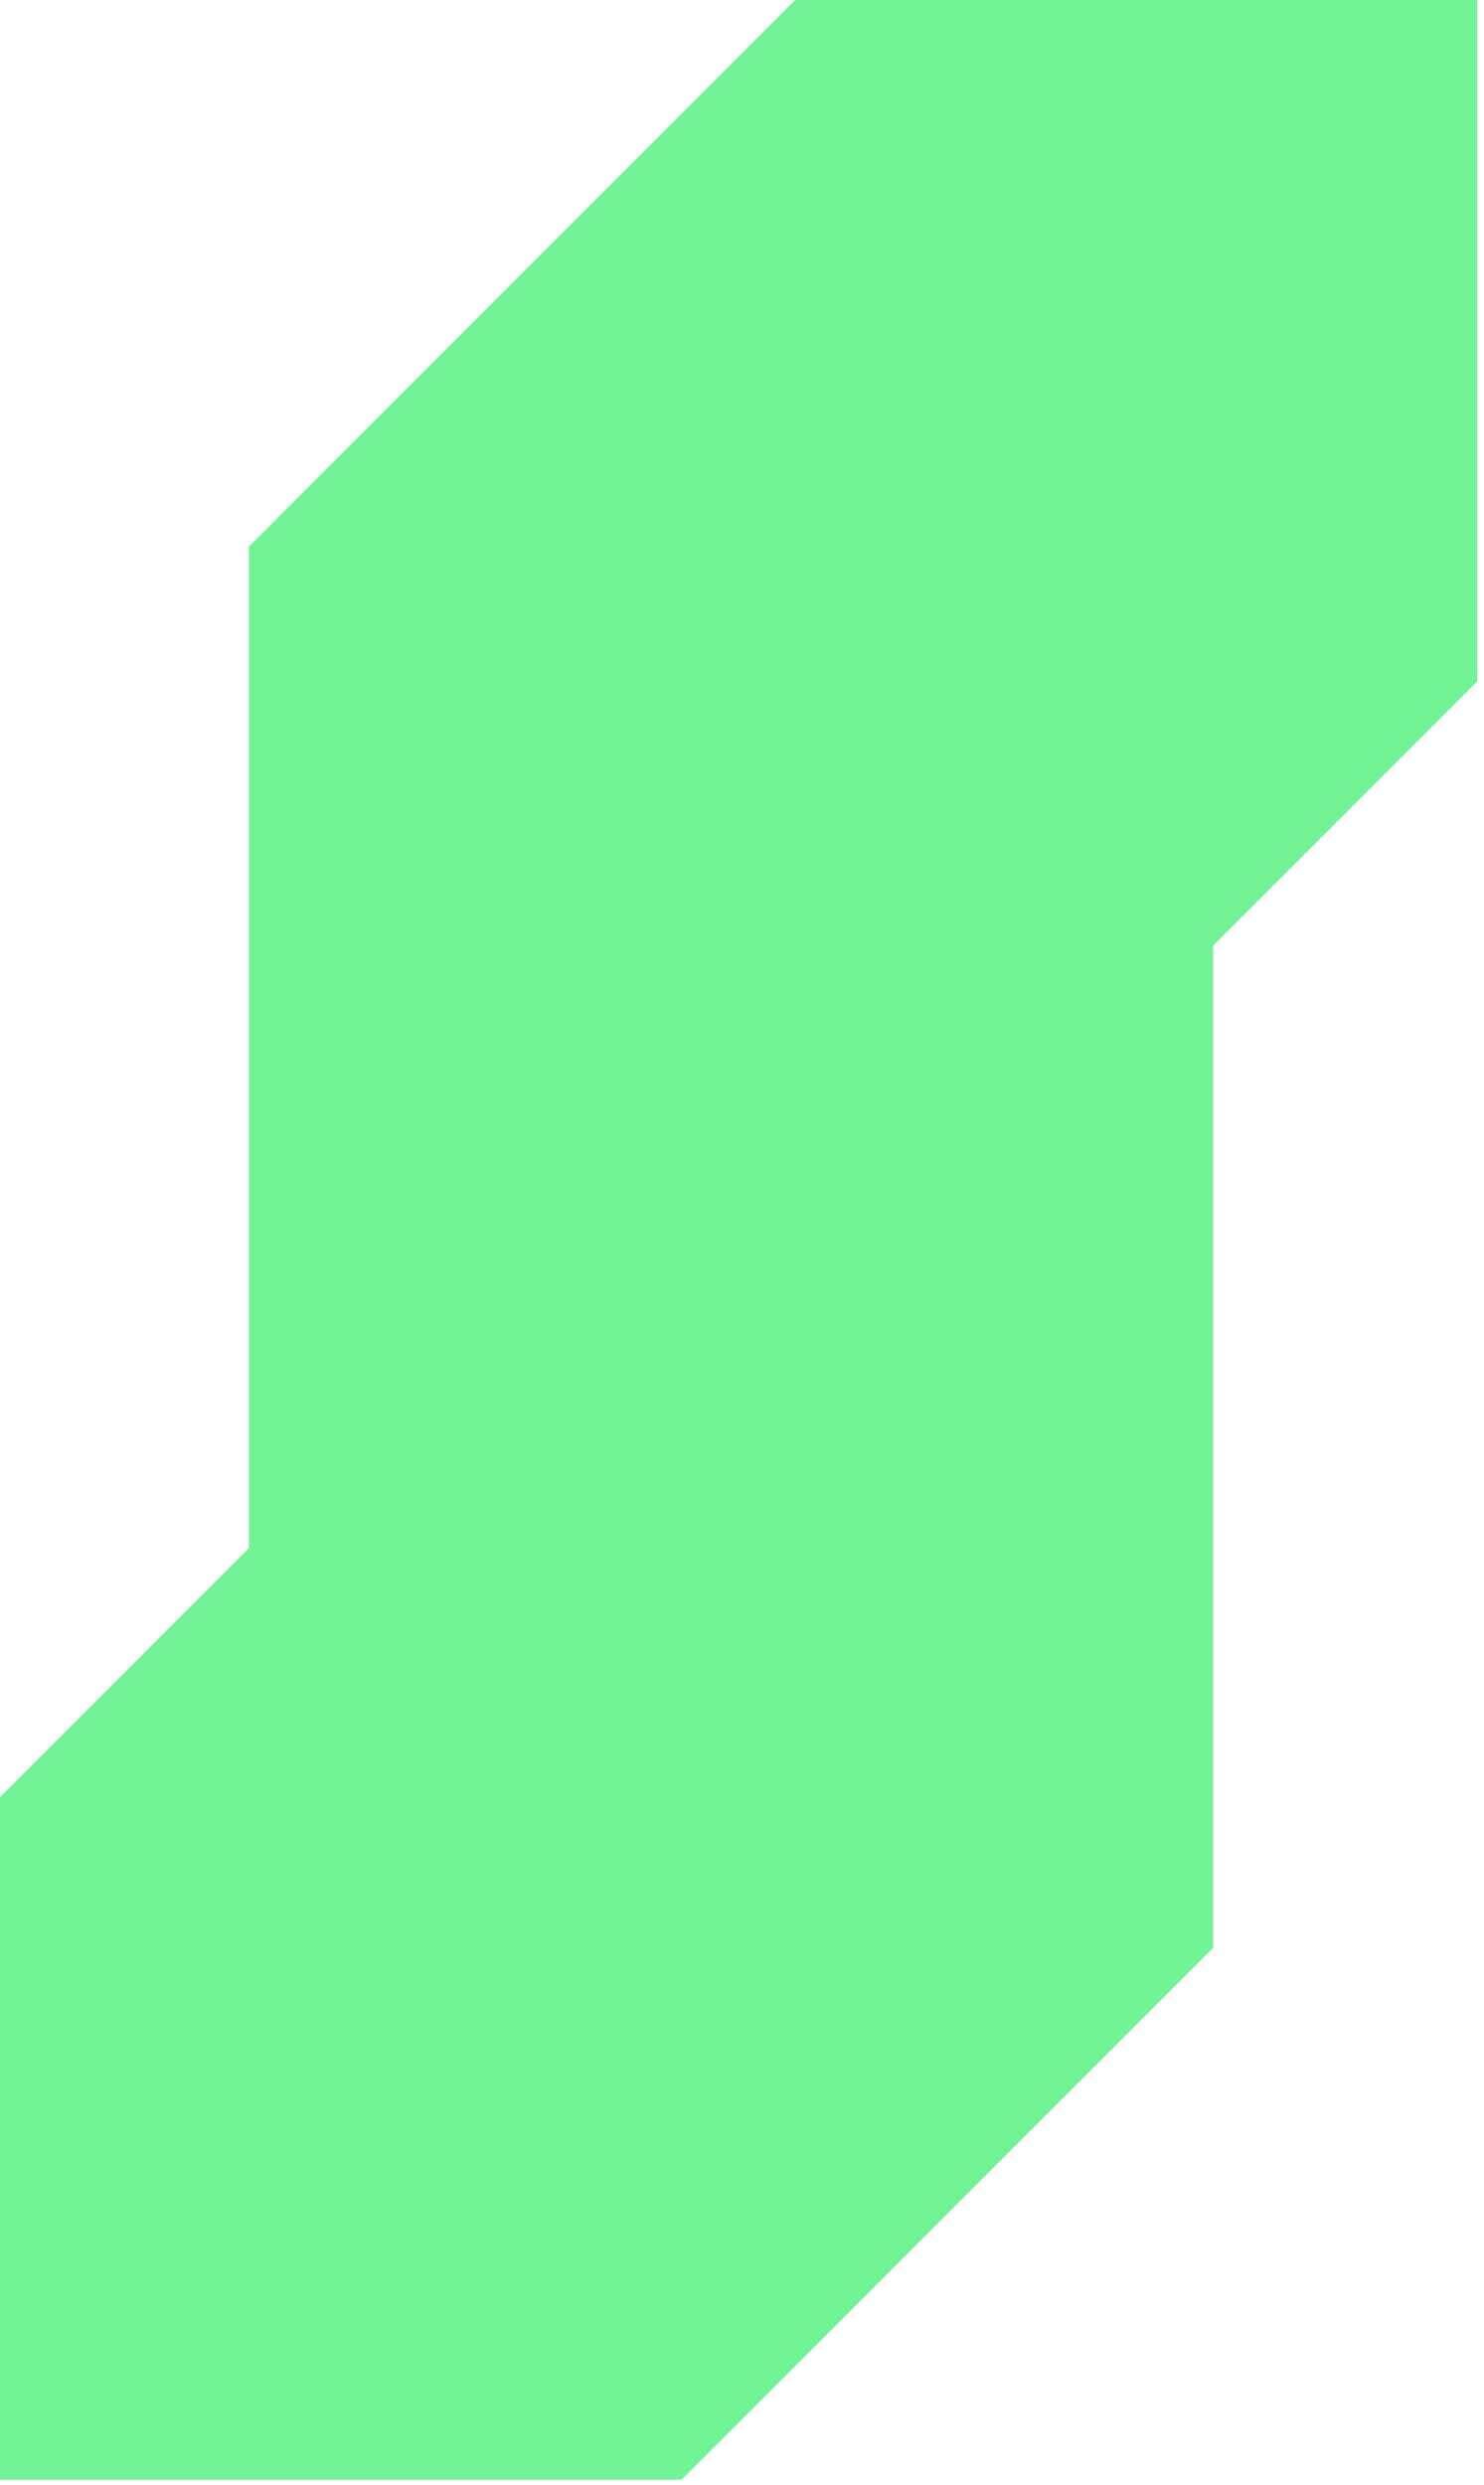 <svg viewBox="0 0 187 313" fill="none" xmlns="http://www.w3.org/2000/svg">
<path d="M85.878 312.298H0V226.34L31.374 194.966V68.83L100.204 0H186.162V85.878H186.082L152.867 119.093V245.308L85.878 312.298Z" fill="#72F395"/>
</svg>
